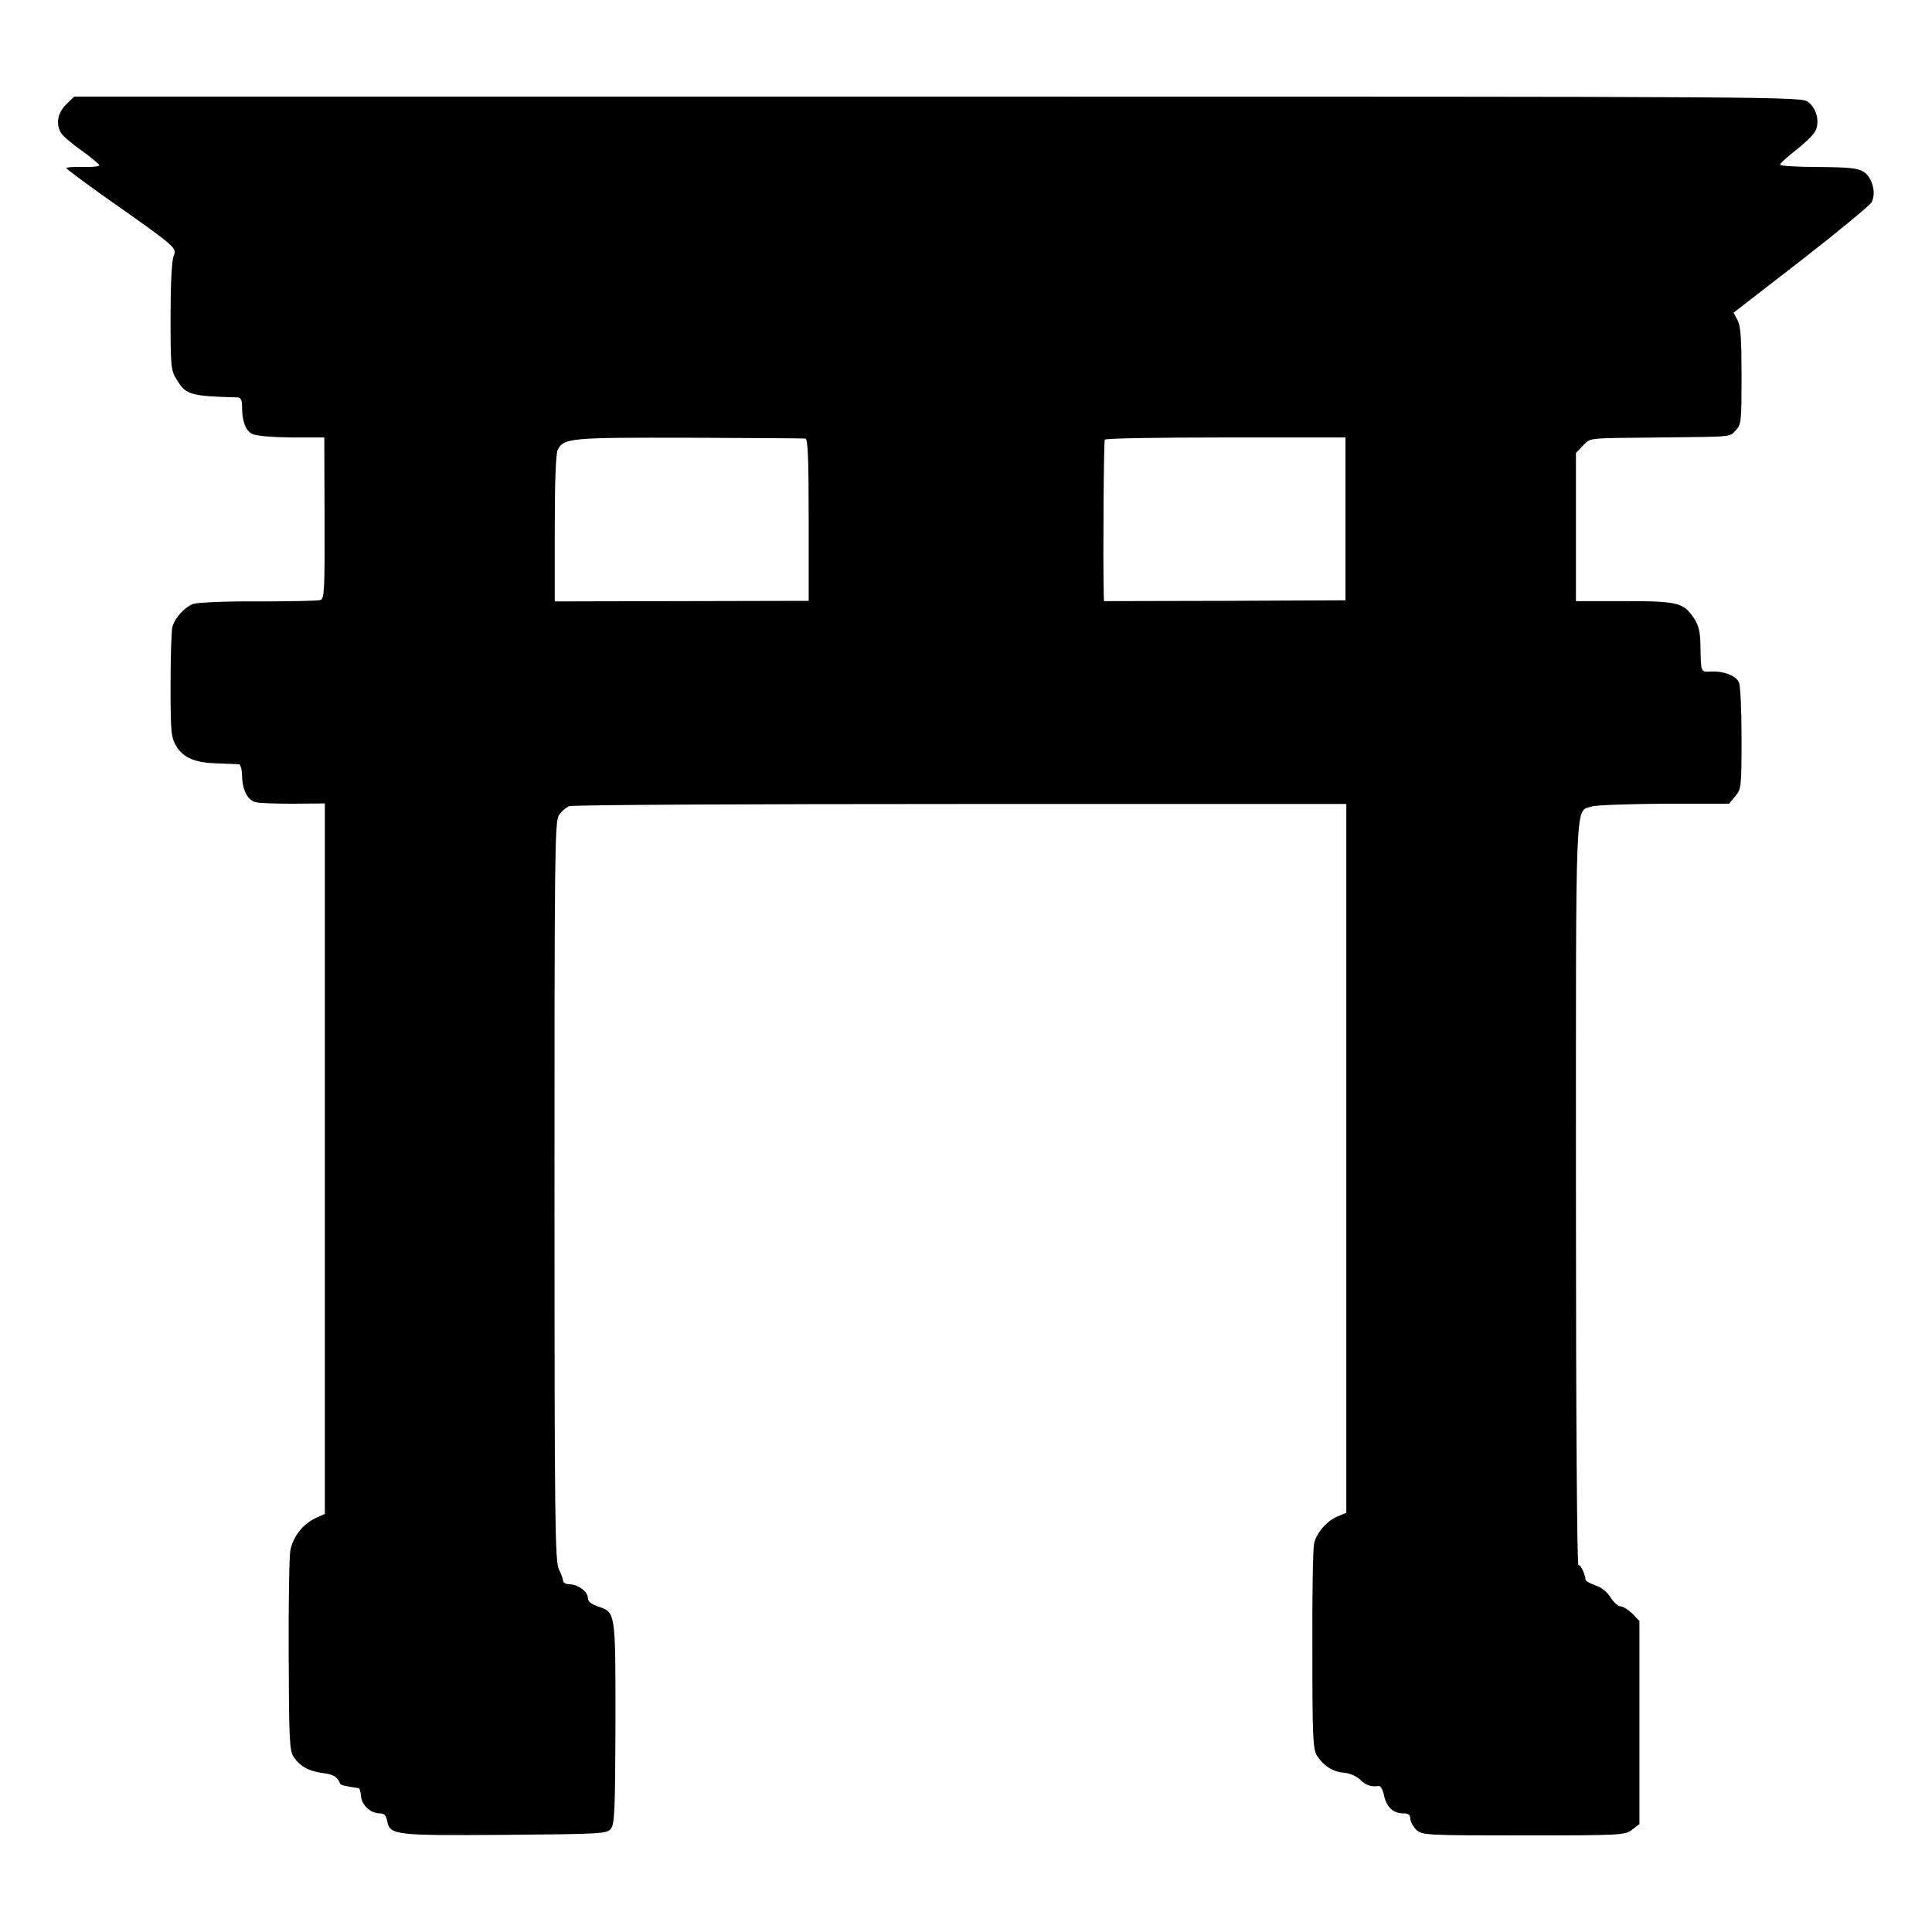 <svg xmlns="http://www.w3.org/2000/svg" width="933.333" height="933.333" preserveAspectRatio="xMidYMid meet" version="1.0" viewBox="0 0 700 700"><g fill="#000" stroke="none"><path d="M239 6621 c-30 -31 -37 -67 -19 -101 6 -11 39 -40 75 -65 36 -26 65 -50 65 -54 0 -4 -27 -7 -60 -6 -33 1 -60 -1 -60 -4 1 -3 58 -46 128 -96 277 -195 273 -192 261 -223 -7 -16 -11 -106 -11 -219 0 -180 1 -195 22 -228 34 -56 49 -60 221 -65 11 0 16 -10 16 -33 0 -52 12 -86 36 -99 13 -7 68 -12 142 -13 l120 0 1 -293 c1 -259 -1 -292 -15 -296 -9 -3 -110 -5 -226 -5 -116 1 -221 -4 -235 -9 -31 -12 -65 -49 -75 -82 -4 -13 -7 -109 -7 -212 0 -173 2 -190 21 -222 27 -43 69 -60 151 -62 36 -1 70 -3 76 -3 5 -1 11 -19 11 -42 1 -50 19 -86 47 -95 11 -4 73 -6 137 -6 l116 1 0 -1287 0 -1287 -37 -17 c-44 -22 -77 -64 -88 -115 -4 -21 -7 -192 -6 -380 1 -302 3 -344 17 -367 24 -36 55 -53 106 -60 40 -5 54 -14 63 -38 3 -6 16 -9 68 -17 3 -1 7 -13 8 -28 2 -33 35 -63 67 -63 17 0 24 -7 28 -29 10 -50 29 -52 430 -49 353 3 367 4 381 23 13 17 15 75 16 385 0 405 1 398 -65 420 -23 8 -35 18 -35 30 0 23 -36 50 -67 50 -13 0 -23 6 -23 13 0 6 -7 25 -15 41 -14 26 -16 187 -16 1369 0 1217 1 1341 16 1363 9 14 26 29 38 33 12 5 650 8 1419 8 l1396 0 0 -1284 0 -1284 -31 -13 c-41 -17 -78 -61 -86 -100 -4 -17 -7 -191 -6 -387 0 -320 2 -358 18 -382 24 -36 57 -57 98 -60 20 -2 45 -13 57 -25 20 -20 39 -27 68 -23 6 1 14 -13 18 -31 8 -43 33 -68 68 -68 21 0 28 -5 28 -20 0 -10 10 -28 22 -40 21 -19 33 -20 389 -20 355 0 367 1 393 21 l26 20 0 368 0 368 -26 27 c-15 14 -34 26 -43 26 -9 1 -25 15 -36 33 -12 19 -34 37 -55 43 -19 7 -35 16 -35 20 -2 21 -17 54 -26 54 -5 0 -9 521 -9 1348 0 1474 -4 1378 57 1400 16 5 134 9 263 10 l235 0 22 27 c22 25 23 33 23 211 0 102 -4 193 -10 203 -12 24 -56 40 -100 38 -39 -2 -37 -6 -39 99 -1 46 -7 70 -24 95 -38 56 -59 61 -253 61 l-174 0 0 269 0 268 25 26 c31 30 7 27 280 30 272 3 250 1 275 27 19 20 20 34 20 195 0 132 -3 181 -14 202 l-15 28 244 189 c134 104 249 199 256 211 18 32 3 90 -28 110 -22 14 -51 17 -165 18 -76 0 -138 4 -138 8 -1 5 25 28 57 53 32 25 64 56 70 69 17 32 6 81 -25 105 -24 20 -59 20 -3154 20 l-3129 0 -30 -29z m2679 -1210 c9 -1 12 -67 12 -295 l0 -293 -460 -1 -460 -1 0 265 c0 171 4 273 11 285 22 42 47 44 475 43 225 -1 415 -2 422 -3z m1957 -291 l0 -295 -437 -2 -438 -1 -1 26 c-3 132 0 553 4 559 3 5 200 8 439 8 l433 0 0 -295z" transform="translate(0,700) scale(0.1,-0.1)"/></g></svg>